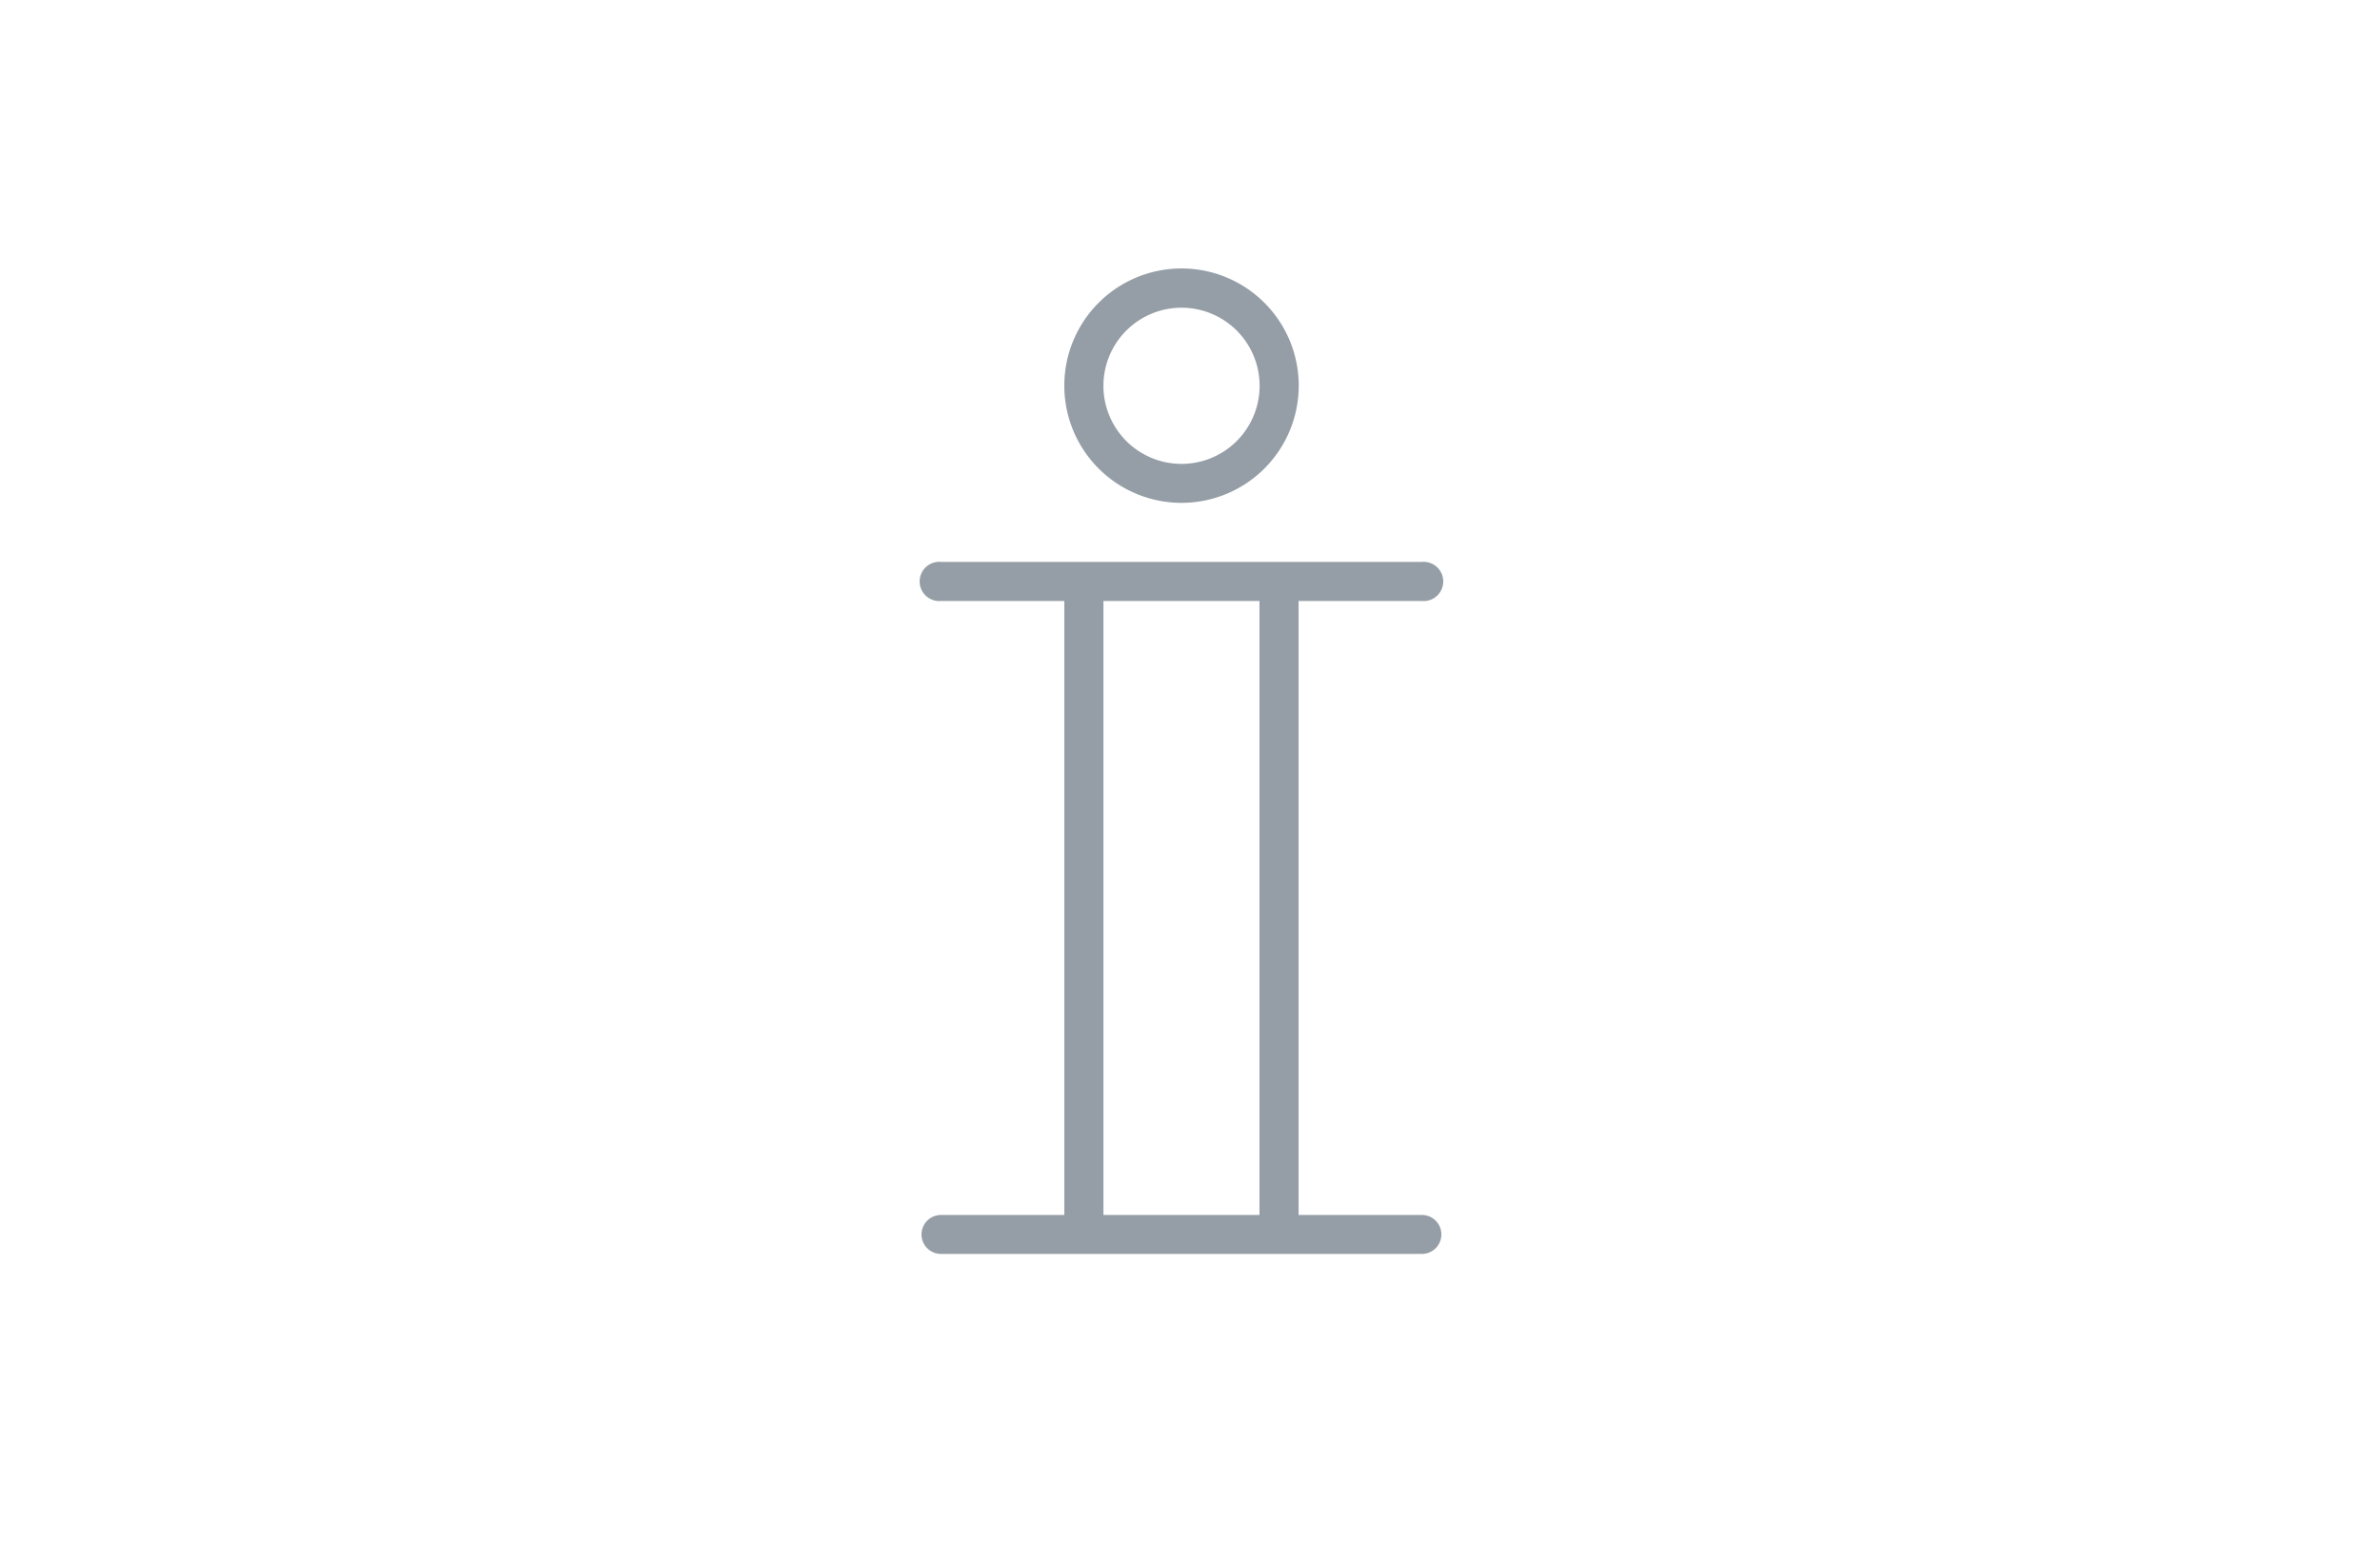 <svg xmlns="http://www.w3.org/2000/svg" viewBox="0 0 160 105"><defs><style>.cls-1{fill:#959ea6;}</style></defs><g id="Calque_1" data-name="Calque 1"><path class="cls-1" d="M95.59,81.69H87.3V40.41h8.29a1.32,1.32,0,1,0,0-2.63H63.26a1.32,1.32,0,1,0,0,2.63h8.29V81.69H63.26a1.31,1.31,0,1,0,0,2.62H95.59a1.31,1.31,0,1,0,0-2.62Zm-21.41,0V40.41H84.67V81.69Z"/><path class="cls-1" d="M79.43,33.81a7.88,7.88,0,1,0-7.88-7.88A7.88,7.88,0,0,0,79.43,33.81Zm0-13.12a5.25,5.25,0,1,1-5.25,5.24A5.25,5.25,0,0,1,79.43,20.69Z"/></g></svg>